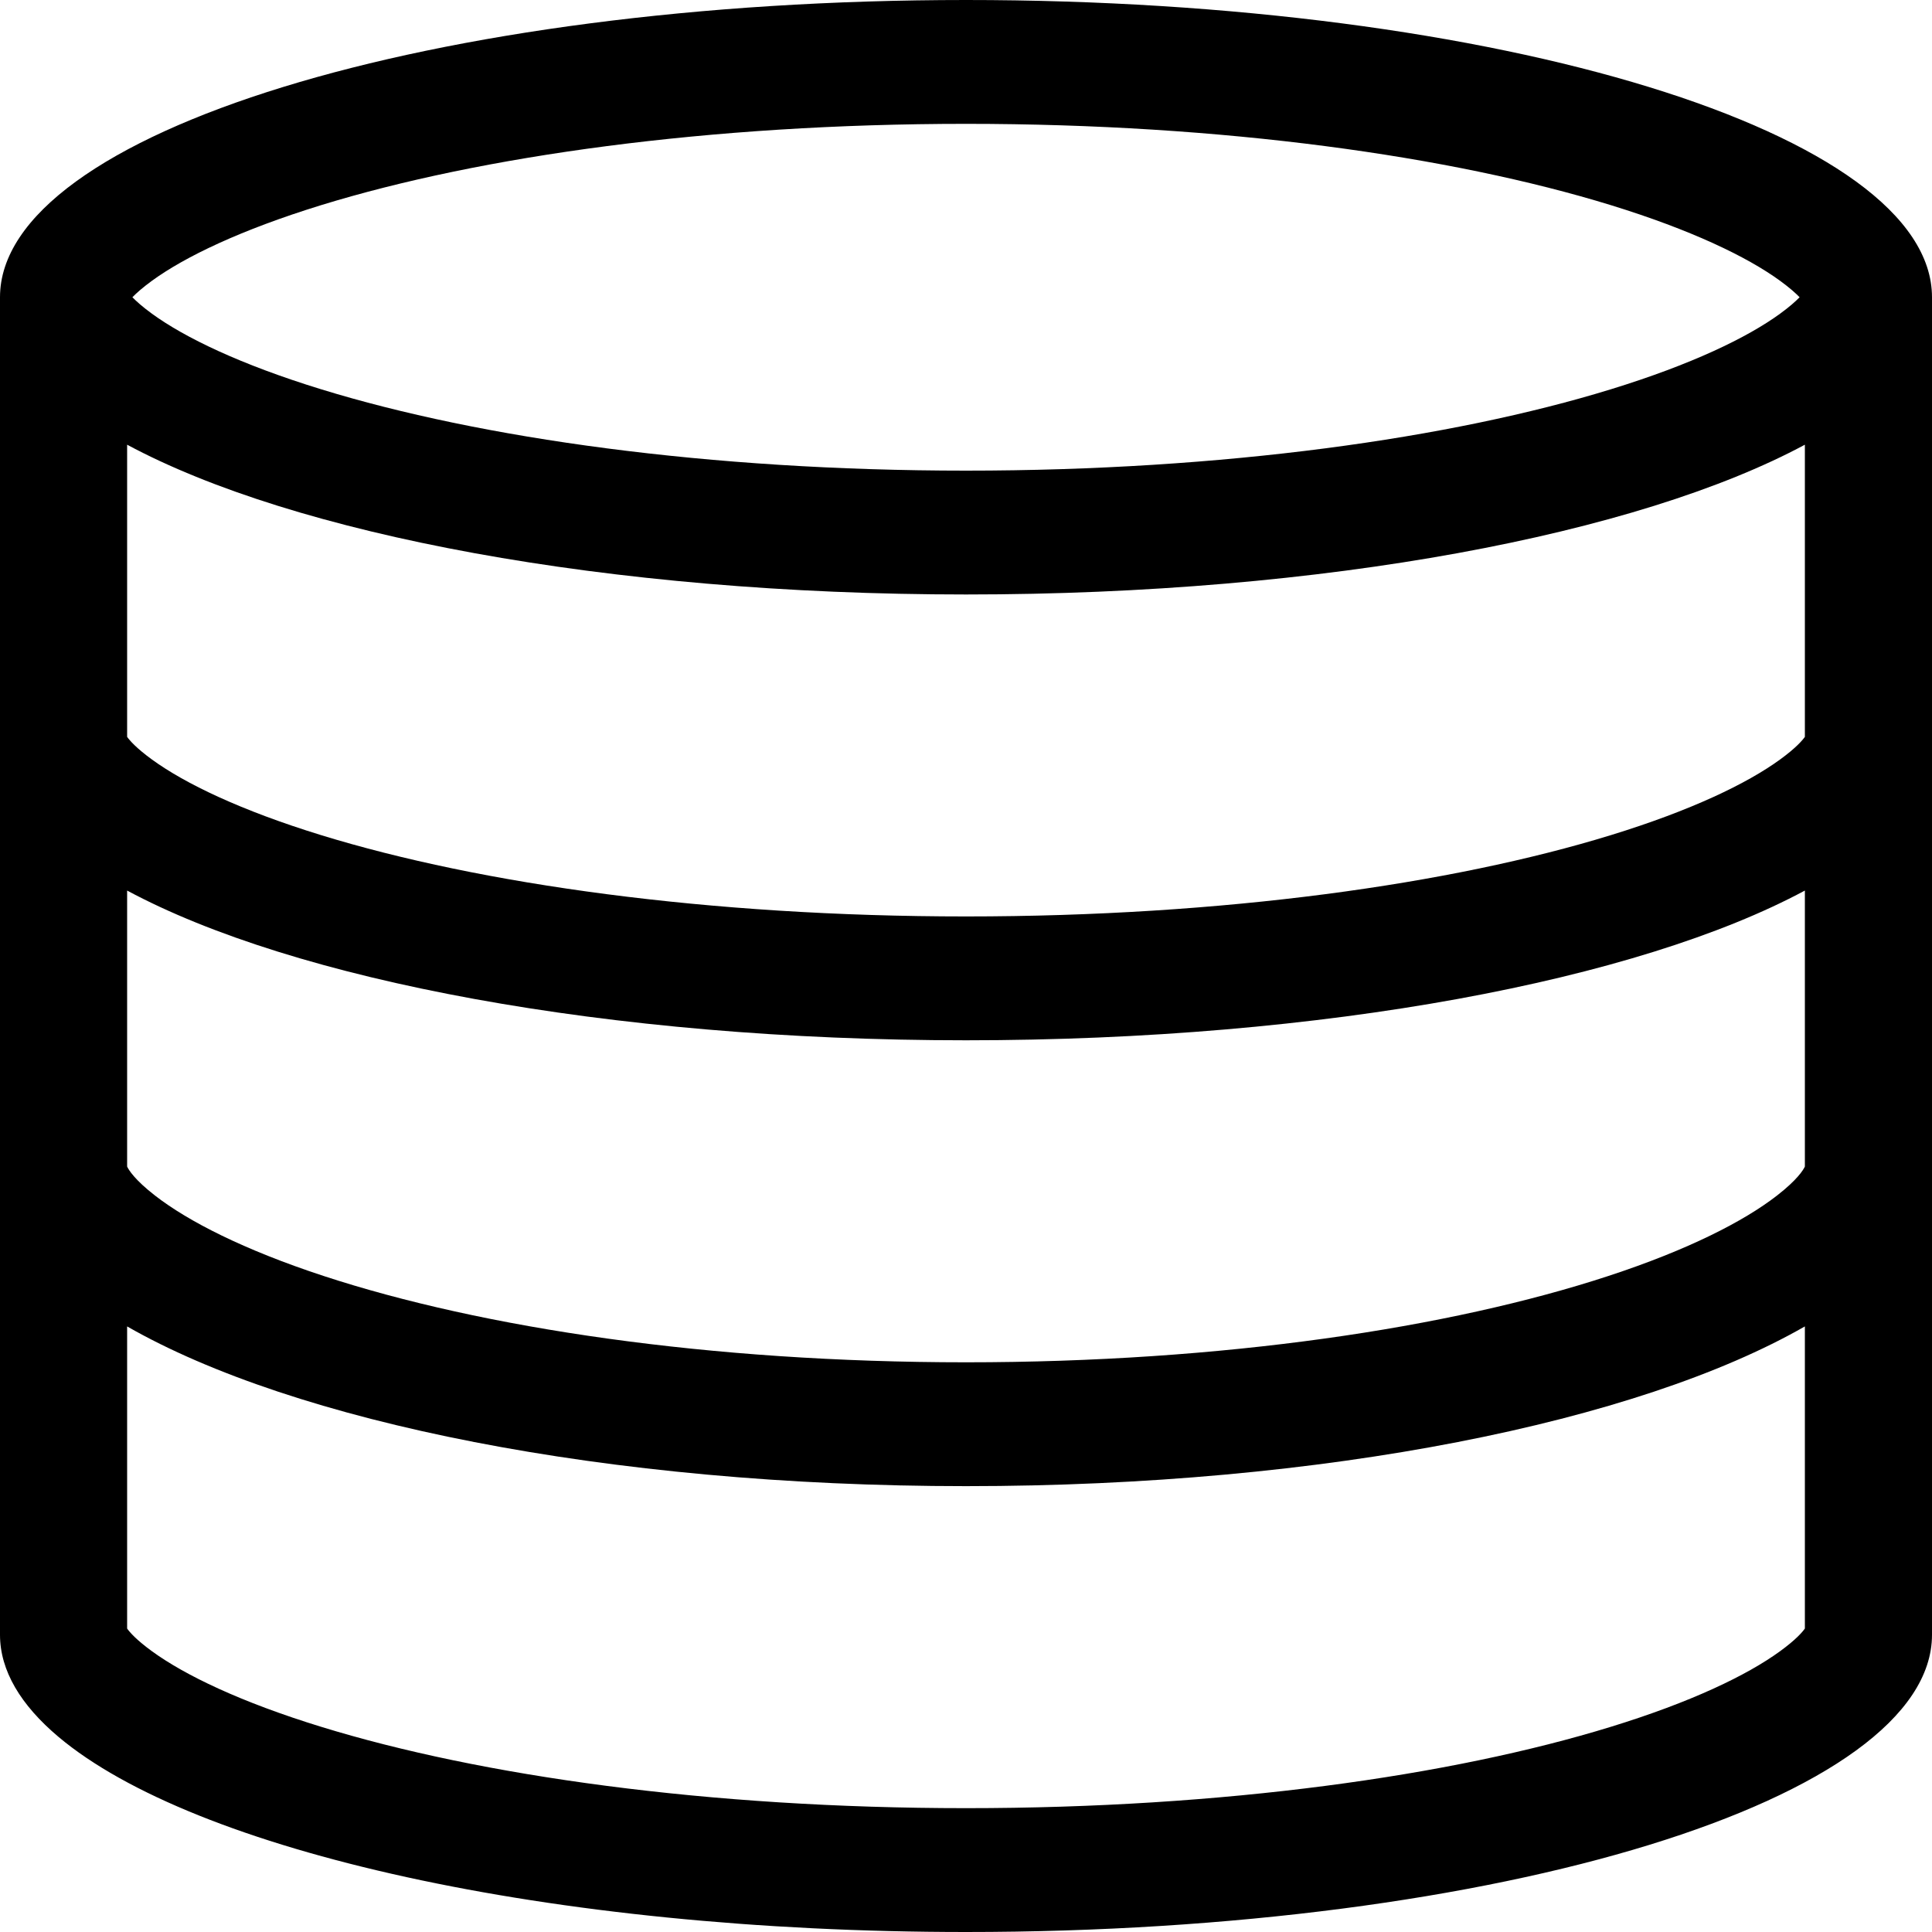 <svg width="40" height="40" viewBox="0 0 40 40" fill="none" xmlns="http://www.w3.org/2000/svg">
<path fill-rule="evenodd" clip-rule="evenodd" d="M40 6.154C40 2.755 31.046 0 20 0C8.954 0 0 2.755 0 6.154V33.846C0 34.589 0.428 35.301 1.212 35.961C4.014 38.318 11.369 40 20 40C31.046 40 40 37.245 40 33.846V6.154ZM36.854 5.813C37.049 5.955 37.176 6.069 37.259 6.154C37.176 6.239 37.049 6.353 36.854 6.495C36.171 6.992 35.015 7.548 33.35 8.06C30.05 9.075 25.33 9.744 20 9.744C14.67 9.744 9.949 9.075 6.65 8.06C4.985 7.548 3.829 6.992 3.146 6.495C2.951 6.353 2.824 6.239 2.741 6.154C2.824 6.069 2.951 5.955 3.146 5.813C3.829 5.316 4.985 4.76 6.65 4.247C9.949 3.232 14.67 2.564 20 2.564C25.33 2.564 30.05 3.232 33.35 4.247C35.015 4.76 36.171 5.316 36.854 5.813ZM37.368 9.207C33.921 11.06 27.434 12.308 20 12.308C12.566 12.308 6.079 11.06 2.632 9.207V15.256C2.685 15.331 2.823 15.49 3.146 15.725C3.829 16.222 4.985 16.779 6.65 17.291C9.949 18.306 14.67 18.974 20 18.974C25.33 18.974 30.05 18.306 33.35 17.291C35.015 16.779 36.171 16.222 36.854 15.725C37.177 15.49 37.315 15.331 37.368 15.256V9.207ZM37.368 18.438C33.921 20.29 27.434 21.538 20 21.538C12.566 21.538 6.079 20.29 2.632 18.438V24.152C2.663 24.22 2.787 24.425 3.211 24.754C3.894 25.284 5.043 25.874 6.698 26.417C9.98 27.494 14.684 28.205 20 28.205C25.316 28.205 30.02 27.494 33.302 26.417C34.957 25.874 36.106 25.284 36.789 24.754C37.213 24.425 37.337 24.22 37.368 24.152V18.438ZM20 30.769C27.434 30.769 33.921 29.438 37.368 27.462V33.717C37.315 33.793 37.177 33.952 36.854 34.187C36.171 34.684 35.015 35.24 33.35 35.752C30.05 36.768 25.33 37.436 20 37.436C14.67 37.436 9.949 36.768 6.65 35.752C4.985 35.24 3.829 34.684 3.146 34.187C2.823 33.952 2.685 33.793 2.632 33.717V27.462C6.079 29.438 12.566 30.769 20 30.769ZM37.398 33.667C37.398 33.667 37.397 33.671 37.392 33.68C37.395 33.671 37.398 33.667 37.398 33.667ZM2.602 33.667C2.602 33.667 2.605 33.671 2.608 33.68C2.603 33.671 2.602 33.667 2.602 33.667Z" fill="black"/>
</svg>
